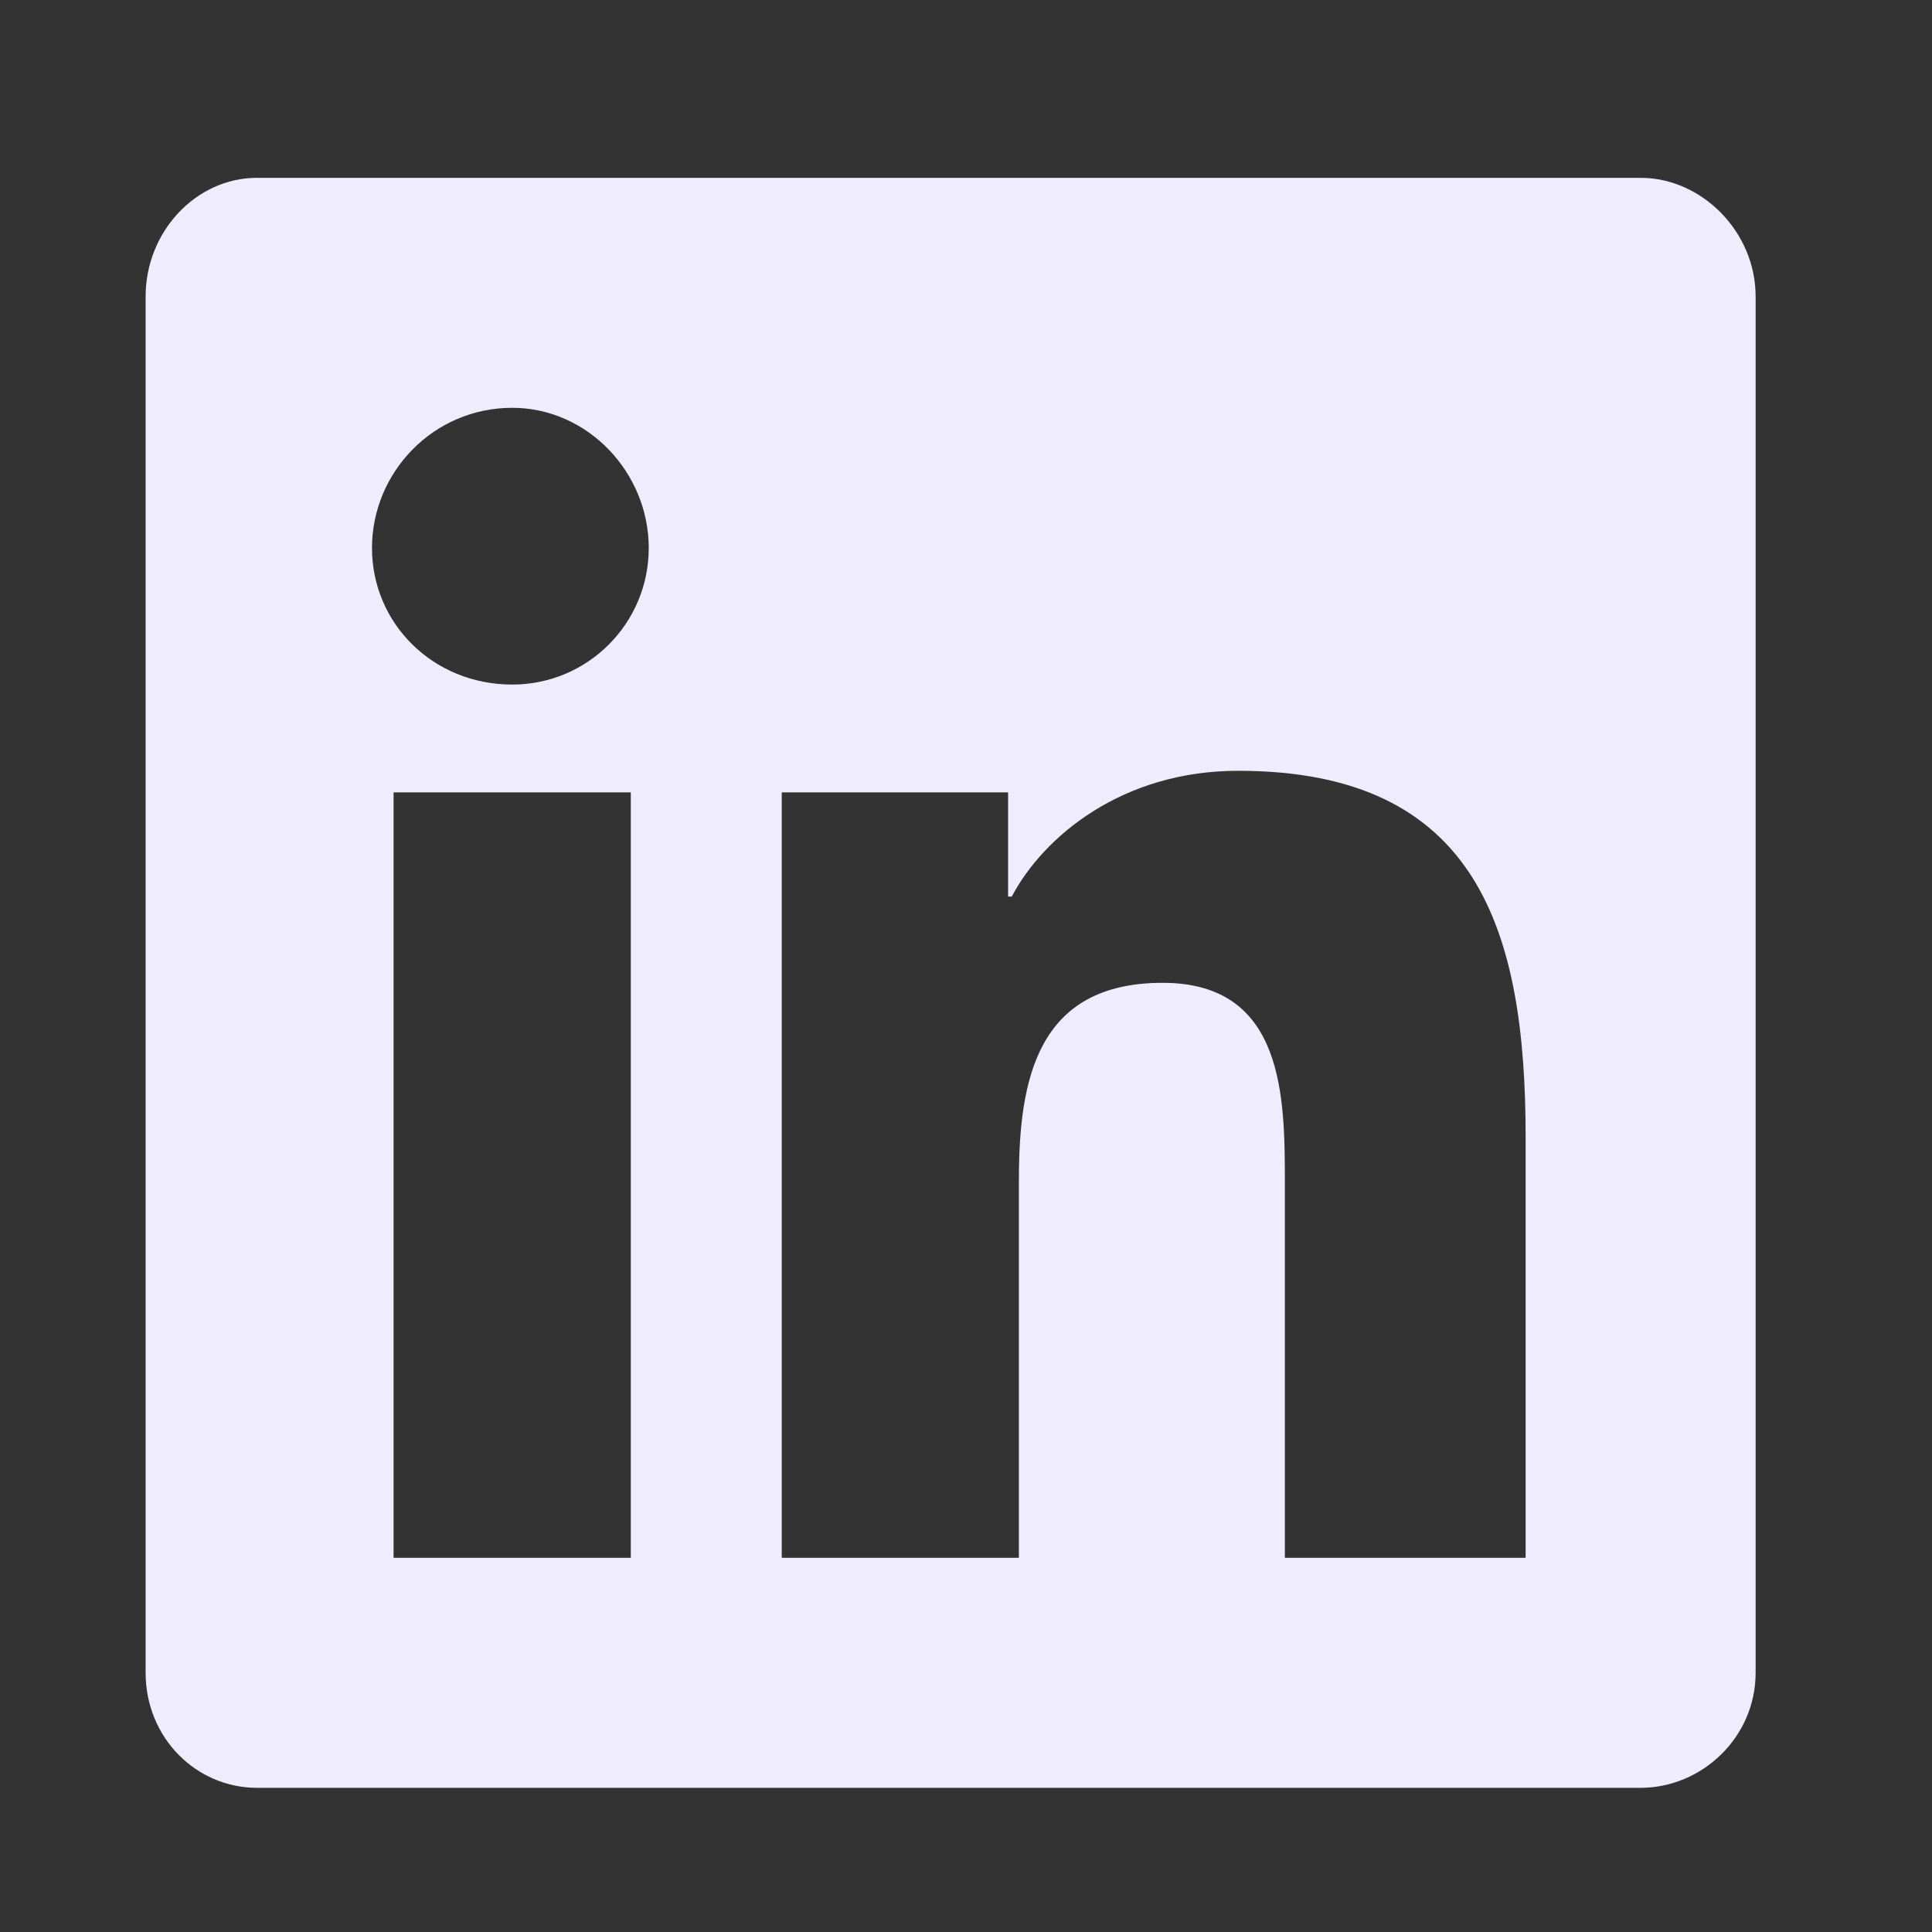 <svg width="24" height="24" viewBox="0 0 24 24" fill="none" xmlns="http://www.w3.org/2000/svg">
<rect x="0" y="0" width="24" height="24" fill="#333333" stroke="none"/>
<g clip-path="url(#clip0_5932_927907)">
<path d="M20.38 2.209C21.139 2.209 21.809 2.879 21.809 3.682V20.78C21.809 21.584 21.139 22.209 20.38 22.209H3.193C2.434 22.209 1.809 21.584 1.809 20.78V3.682C1.809 2.879 2.434 2.209 3.193 2.209H20.38ZM7.836 19.352V9.843H4.889V19.352H7.836ZM6.363 8.504C7.3 8.504 8.059 7.745 8.059 6.807C8.059 5.87 7.3 5.066 6.363 5.066C5.38 5.066 4.621 5.87 4.621 6.807C4.621 7.745 5.38 8.504 6.363 8.504ZM18.952 19.352V14.129C18.952 11.584 18.372 9.575 15.38 9.575C13.952 9.575 12.97 10.379 12.568 11.138H12.523V9.843H9.711V19.352H12.657V14.664C12.657 13.414 12.88 12.209 14.443 12.209C15.961 12.209 15.961 13.638 15.961 14.709V19.352H18.952Z" fill="#EFEDFD"/>
</g>
<defs>
<clipPath id="clip0_5932_927907">
<rect width="24" height="24" fill="white"/>
</clipPath>
</defs>
</svg>
